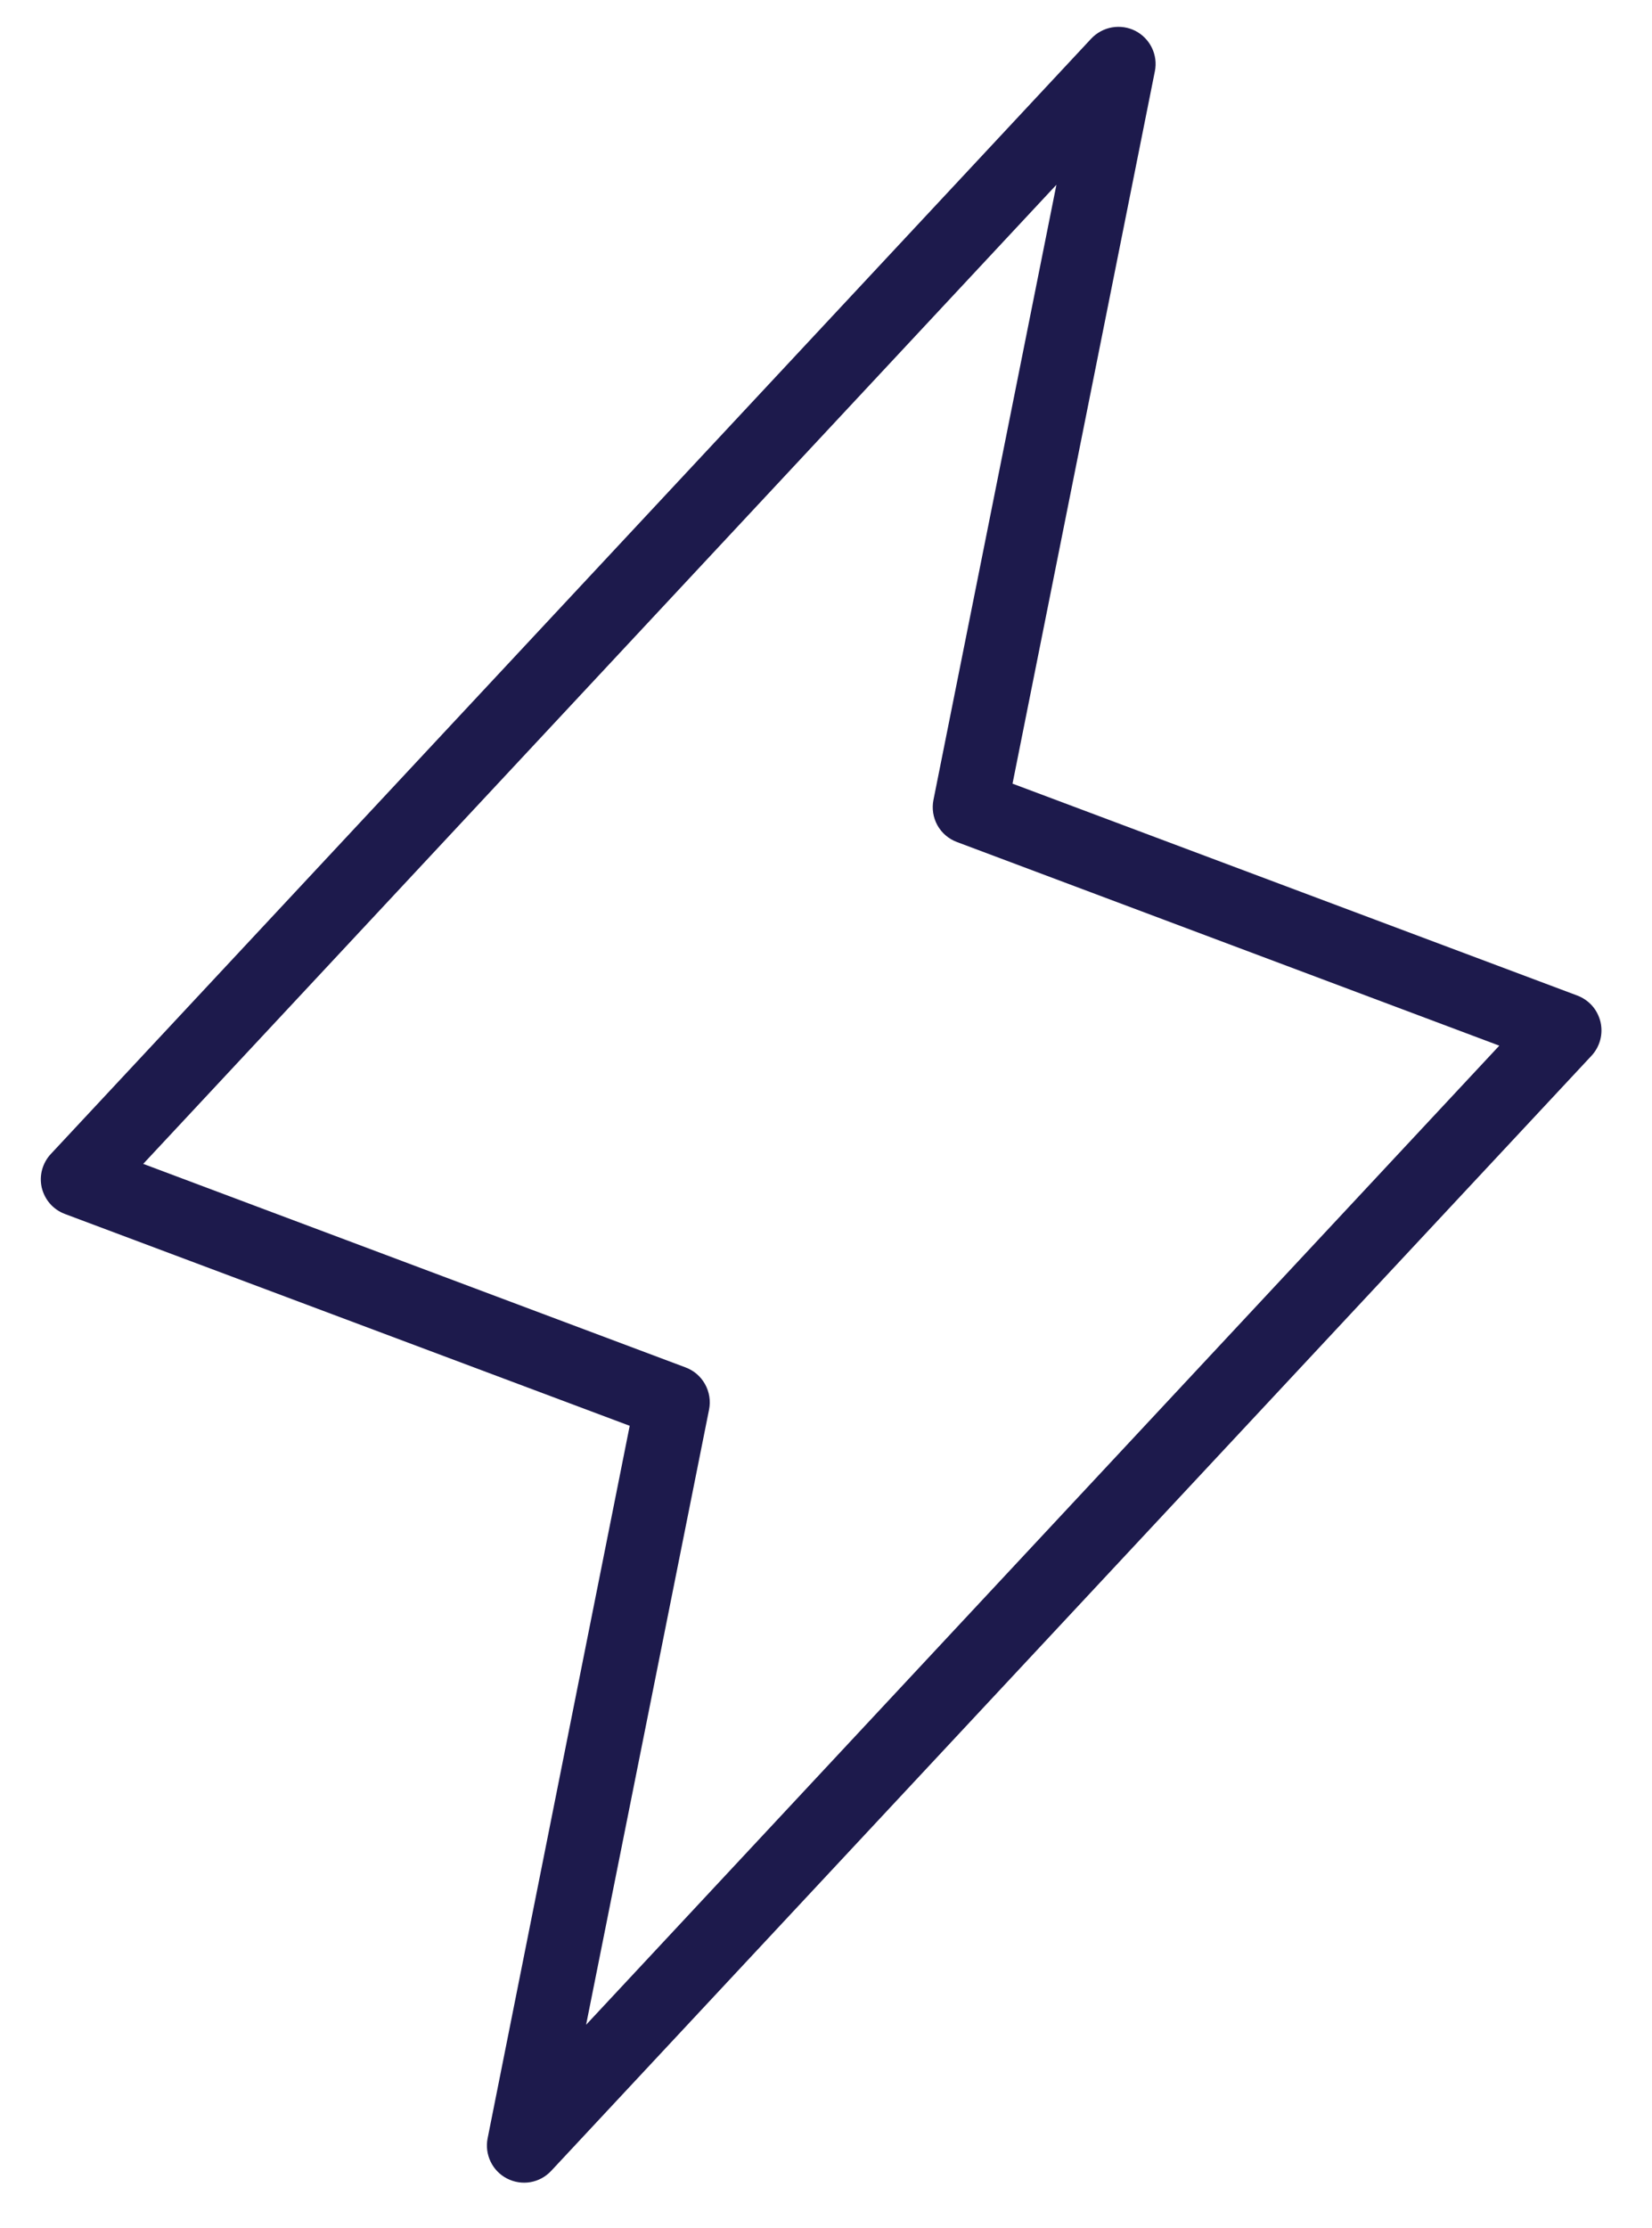 <?xml version="1.0" encoding="UTF-8"?> <svg xmlns="http://www.w3.org/2000/svg" width="23" height="31" viewBox="0 0 23 31" fill="none"><path d="M22.283 14.221C22.263 14.138 22.224 14.061 22.168 13.997C22.111 13.933 22.04 13.884 21.961 13.854L14.097 10.905L16.079 0.99C16.101 0.88 16.086 0.766 16.037 0.665C15.988 0.564 15.908 0.482 15.808 0.43C15.708 0.379 15.594 0.362 15.483 0.381C15.373 0.4 15.271 0.455 15.194 0.536L0.711 16.055C0.652 16.117 0.61 16.192 0.587 16.274C0.564 16.356 0.562 16.442 0.581 16.526C0.601 16.608 0.64 16.686 0.696 16.75C0.752 16.814 0.824 16.863 0.903 16.893L8.767 19.841L6.789 29.756C6.767 29.866 6.782 29.981 6.831 30.082C6.88 30.183 6.96 30.265 7.06 30.316C7.16 30.367 7.274 30.385 7.384 30.366C7.495 30.347 7.596 30.292 7.673 30.21L22.157 14.692C22.215 14.63 22.257 14.554 22.279 14.472C22.301 14.39 22.302 14.304 22.283 14.221ZM8.16 28.176L9.872 19.615C9.896 19.495 9.876 19.369 9.816 19.262C9.757 19.155 9.661 19.072 9.546 19.029L1.994 16.196L14.708 2.571L12.996 11.132C12.972 11.252 12.992 11.377 13.051 11.484C13.111 11.592 13.207 11.674 13.322 11.717L20.874 14.551L8.16 28.176Z" fill="#1D1A4C"></path></svg> 